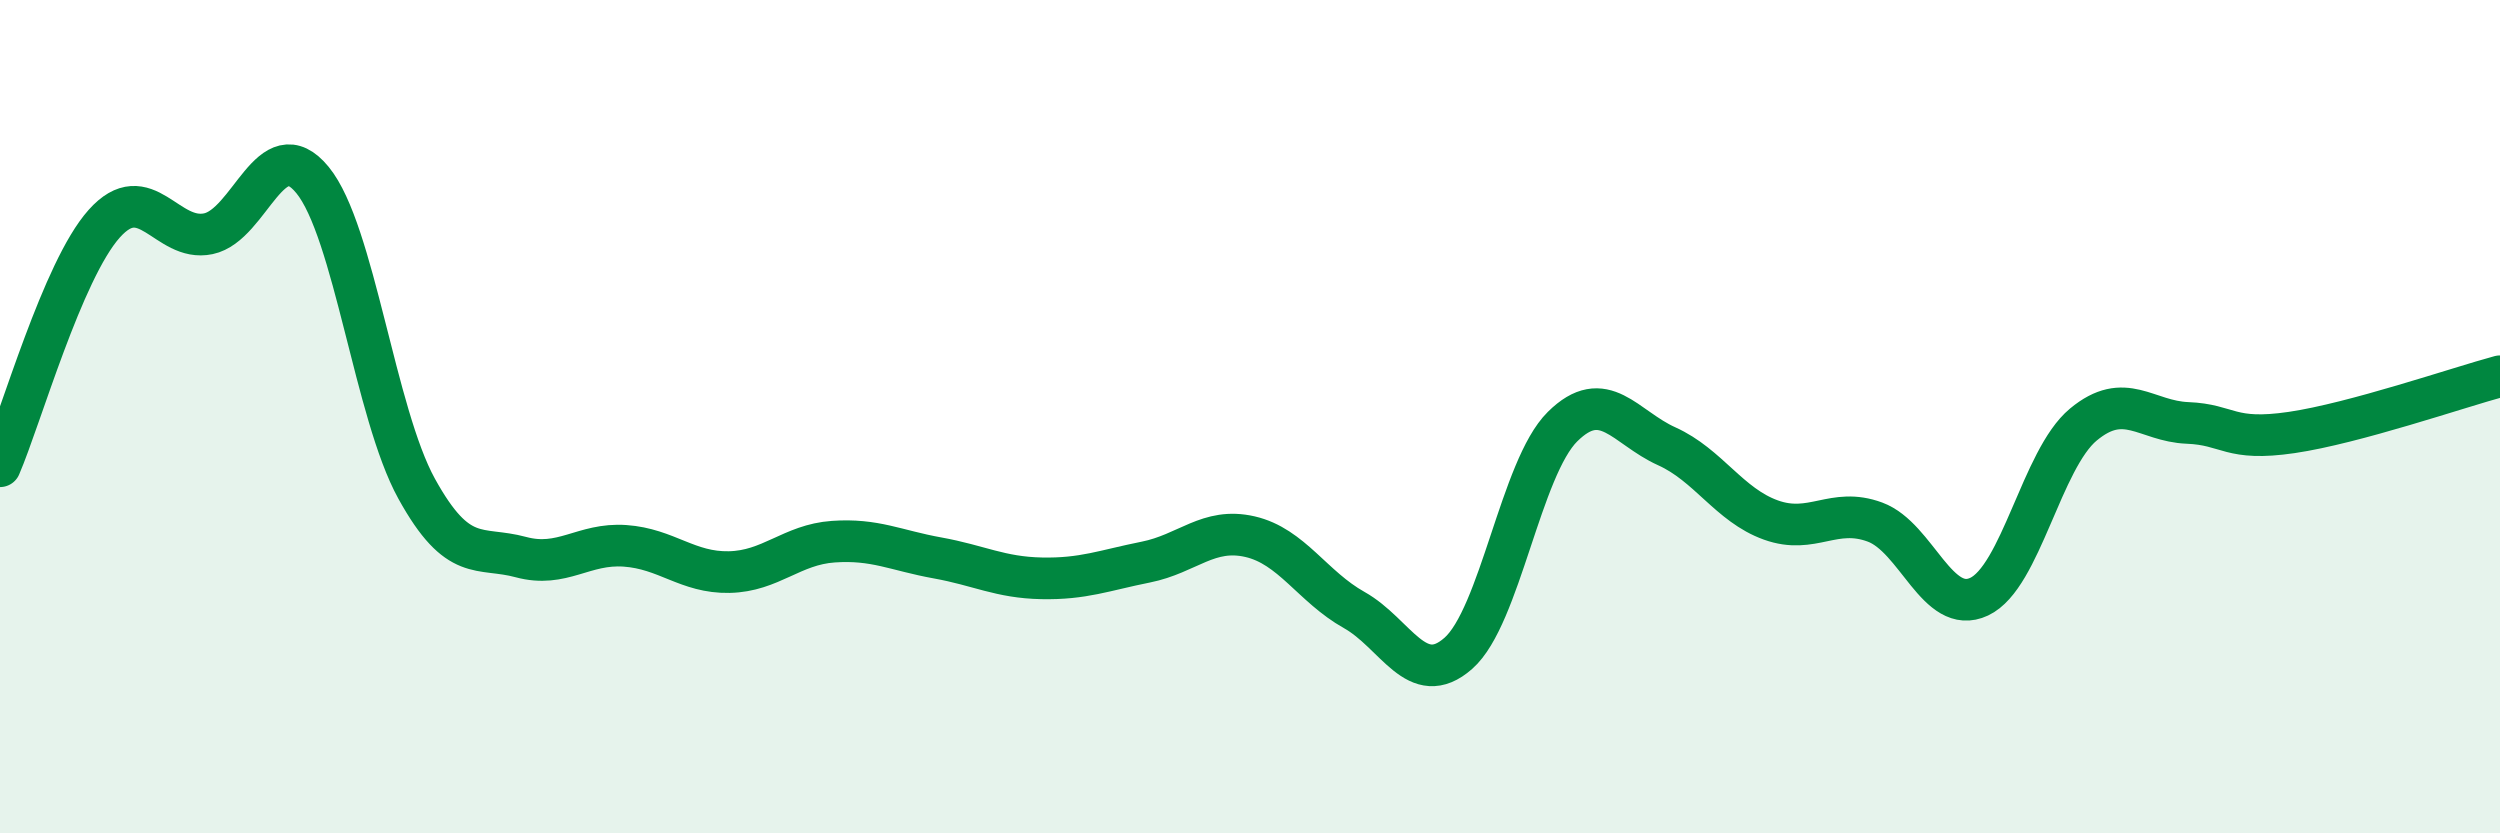 
    <svg width="60" height="20" viewBox="0 0 60 20" xmlns="http://www.w3.org/2000/svg">
      <path
        d="M 0,11.19 C 0.5,10.03 1.5,6.49 2.5,5.37 C 3.5,4.25 4,5.82 5,5.61 C 6,5.4 6.5,3.1 7.5,4.32 C 8.5,5.54 9,9.92 10,11.73 C 11,13.54 11.5,13.1 12.5,13.37 C 13.5,13.64 14,13.03 15,13.1 C 16,13.17 16.5,13.75 17.5,13.73 C 18.5,13.71 19,13.07 20,13 C 21,12.93 21.5,13.21 22.5,13.39 C 23.5,13.57 24,13.86 25,13.88 C 26,13.9 26.5,13.69 27.5,13.49 C 28.5,13.29 29,12.65 30,12.88 C 31,13.11 31.5,14.08 32.5,14.64 C 33.5,15.2 34,16.56 35,15.68 C 36,14.8 36.5,11.23 37.5,10.24 C 38.5,9.25 39,10.26 40,10.71 C 41,11.16 41.5,12.12 42.5,12.48 C 43.5,12.84 44,12.16 45,12.53 C 46,12.9 46.5,14.79 47.5,14.32 C 48.5,13.85 49,11.02 50,10.19 C 51,9.36 51.5,10.11 52.5,10.15 C 53.5,10.19 53.5,10.6 55,10.38 C 56.5,10.16 59,9.3 60,9.03L60 20L0 20Z"
        fill="#008740"
        opacity="0.1"
        stroke-linecap="round"
        stroke-linejoin="round"
      />
      <path
        d="M 0,11.19 C 0.5,10.03 1.5,6.49 2.5,5.37 C 3.5,4.25 4,5.82 5,5.61 C 6,5.4 6.5,3.1 7.5,4.32 C 8.5,5.54 9,9.92 10,11.73 C 11,13.54 11.5,13.1 12.5,13.37 C 13.5,13.64 14,13.03 15,13.1 C 16,13.17 16.5,13.75 17.5,13.73 C 18.5,13.71 19,13.07 20,13 C 21,12.93 21.5,13.21 22.5,13.39 C 23.5,13.57 24,13.86 25,13.88 C 26,13.9 26.5,13.69 27.5,13.49 C 28.5,13.29 29,12.65 30,12.88 C 31,13.11 31.5,14.08 32.5,14.64 C 33.5,15.2 34,16.56 35,15.68 C 36,14.8 36.5,11.23 37.5,10.24 C 38.5,9.25 39,10.26 40,10.71 C 41,11.16 41.5,12.12 42.5,12.48 C 43.5,12.84 44,12.16 45,12.53 C 46,12.9 46.5,14.79 47.5,14.32 C 48.5,13.85 49,11.02 50,10.19 C 51,9.36 51.5,10.11 52.5,10.15 C 53.5,10.19 53.5,10.6 55,10.38 C 56.5,10.16 59,9.3 60,9.03"
        stroke="#008740"
        stroke-width="1"
        fill="none"
        stroke-linecap="round"
        stroke-linejoin="round"
      />
    </svg>
  
